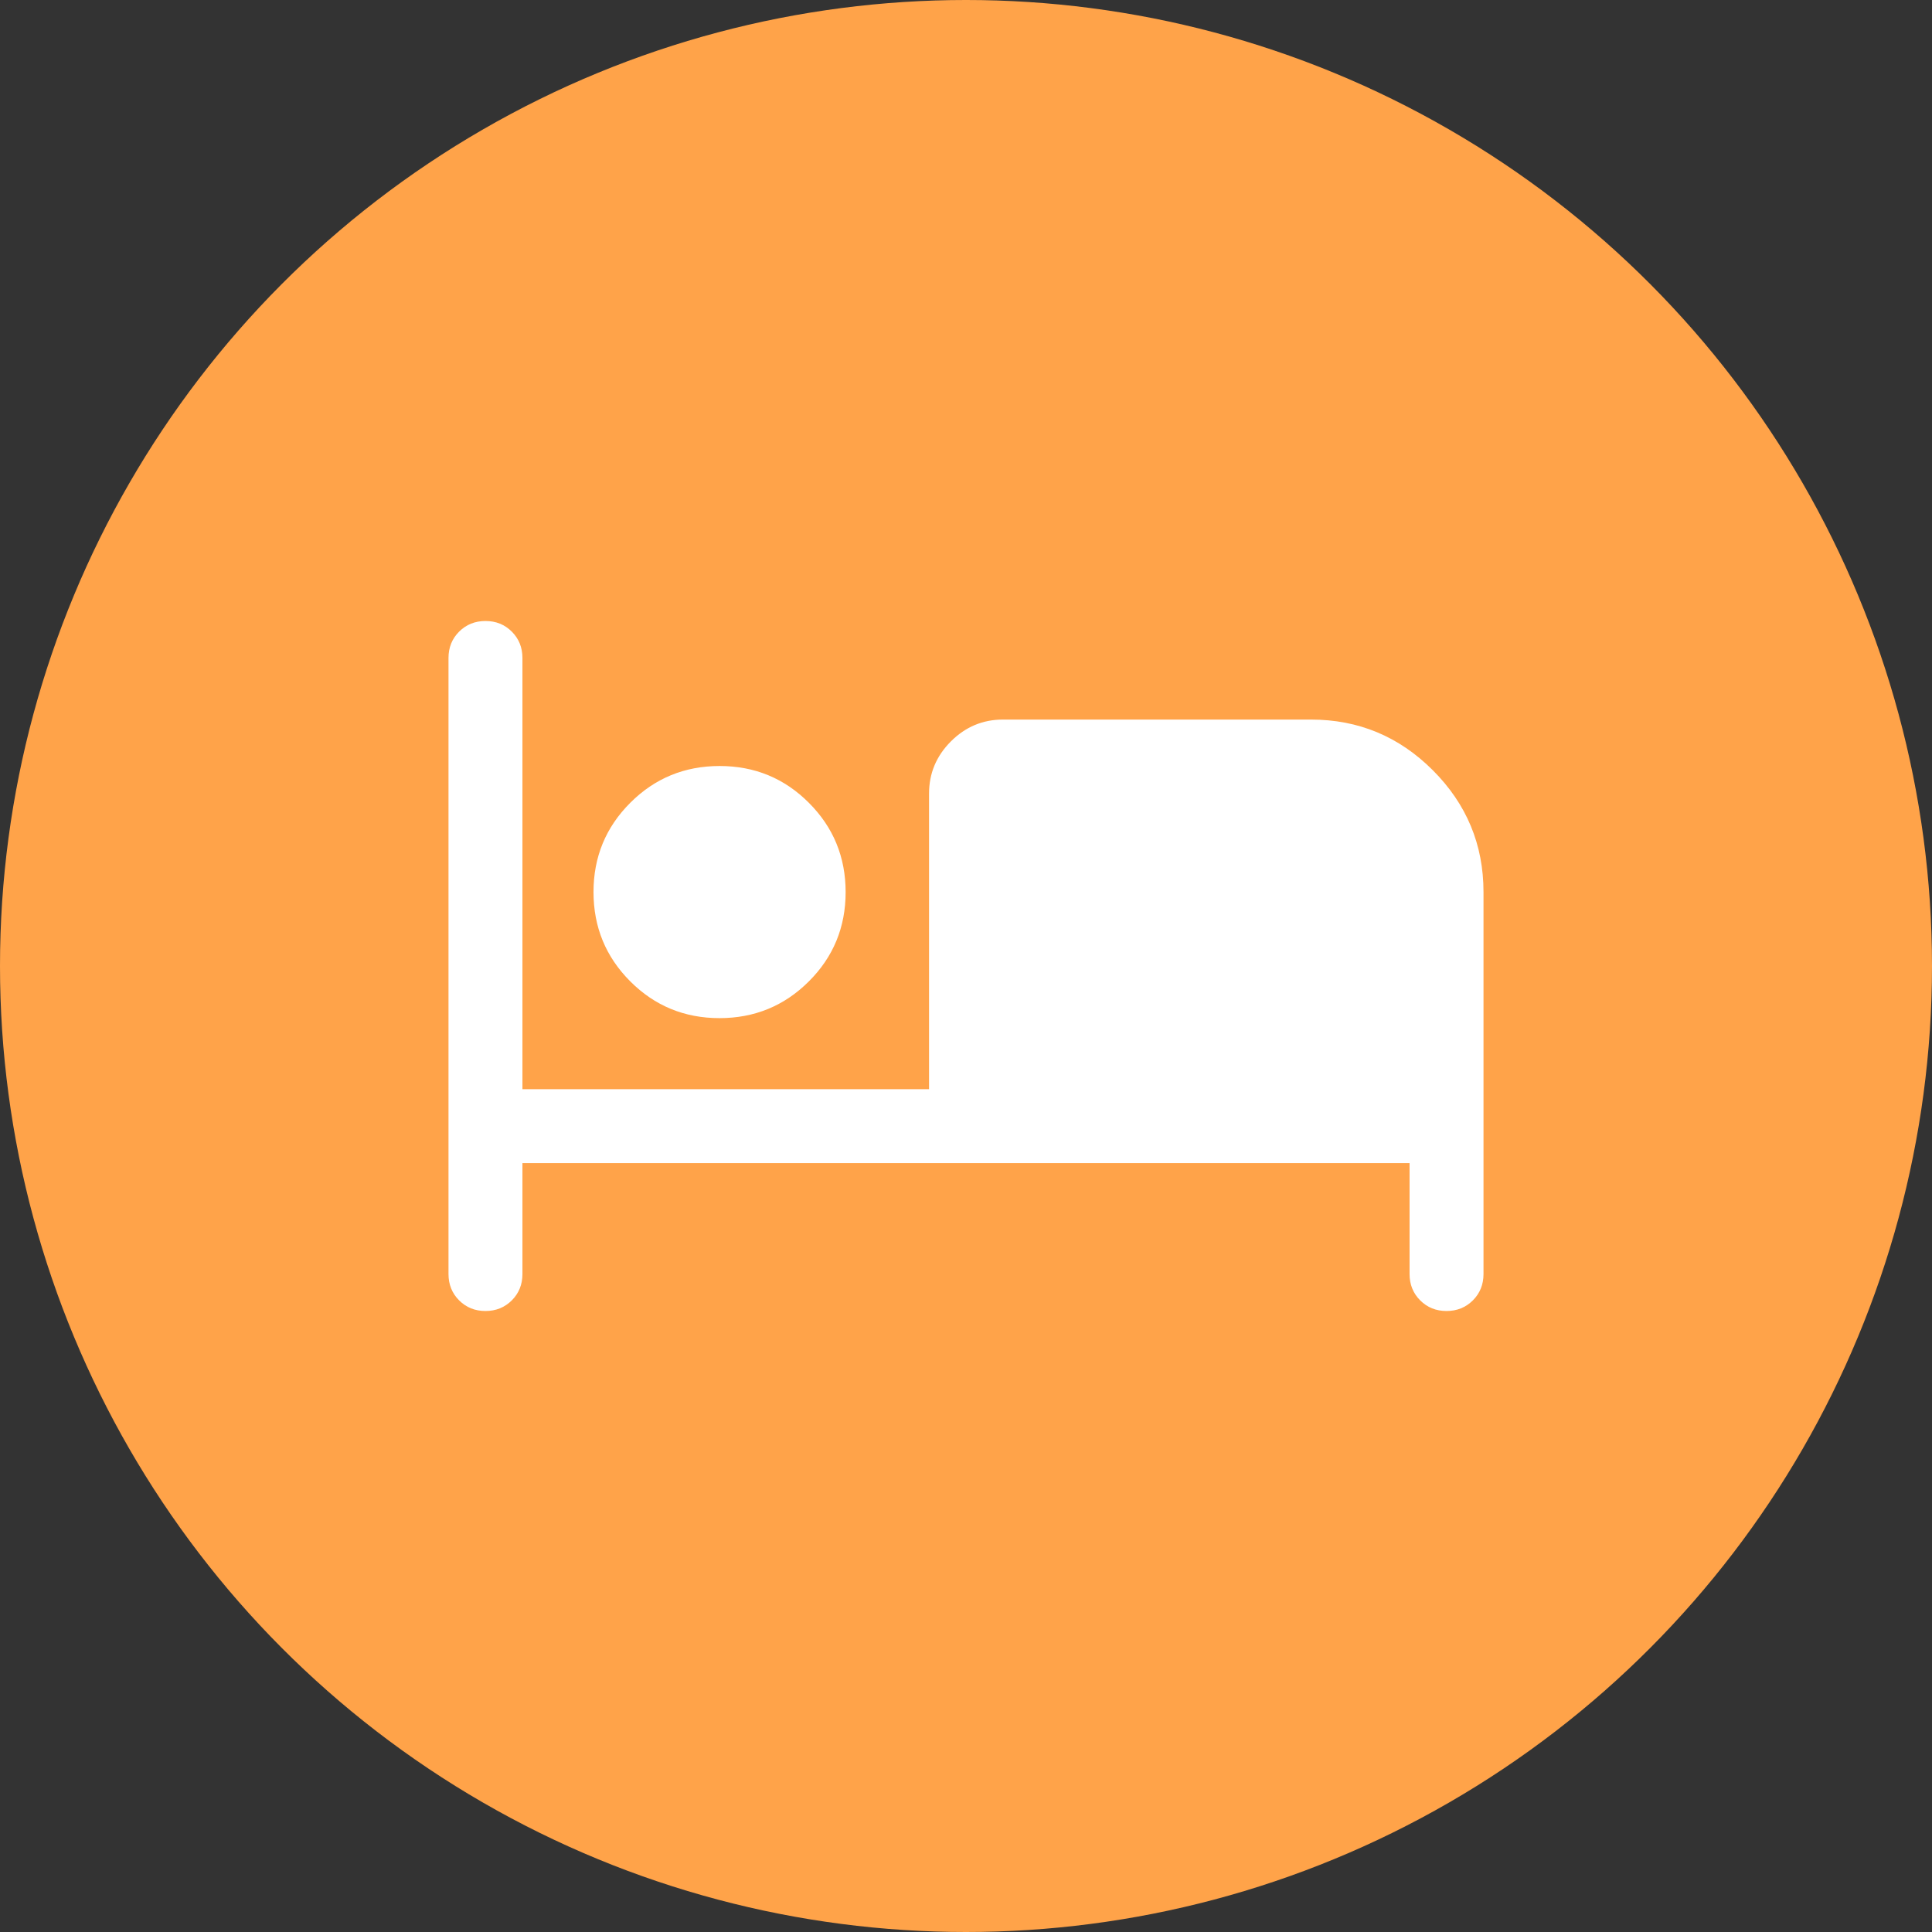 <?xml version="1.0" encoding="UTF-8"?>
<svg width="56px" height="56px" viewBox="0 0 56 56" version="1.1" xmlns="http://www.w3.org/2000/svg" xmlns:xlink="http://www.w3.org/1999/xlink">
    <rect x="0" y="0" width="56" height="56" fill="#333333" stroke="none"/>
    <title>Group 6 Copy 8</title>
    <g id="Page-1" stroke="none" stroke-width="1" fill="none" fill-rule="evenodd">
        <g id="Accueil" transform="translate(-673, -2019)">
            <g id="Group-6-Copy-8" transform="translate(673, 2019)">
                <circle id="Oval" fill="#FFA349" cx="28" cy="28" r="28"></circle>
                <g id="Group" transform="translate(13, 18)" fill="#FFFFFF" fill-rule="nonzero">
                    <path d="M1.071,20 C0.767,20 0.513,19.897 0.308,19.692 C0.103,19.487 0,19.232 0,18.929 L0,1.071 C0,0.768 0.103,0.513 0.308,0.308 C0.514,0.103 0.768,0 1.072,0 C1.376,0 1.63,0.103 1.835,0.308 C2.04,0.513 2.143,0.768 2.143,1.071 L2.143,13.571 L13.929,13.571 L13.929,5 C13.929,4.416 14.14,3.913 14.562,3.49 C14.984,3.068 15.487,2.857 16.071,2.857 L25,2.857 C26.375,2.857 27.552,3.347 28.531,4.326 C29.51,5.305 30,6.482 30,7.857 L30,18.929 C30,19.232 29.897,19.487 29.692,19.692 C29.486,19.897 29.232,20 28.928,20 C28.624,20 28.37,19.897 28.165,19.692 C27.96,19.487 27.857,19.232 27.857,18.929 L27.857,15.714 L2.143,15.714 L2.143,18.929 C2.143,19.232 2.04,19.487 1.835,19.692 C1.629,19.897 1.375,20 1.071,20 Z M7.855,11.511 C6.84,11.511 5.978,11.156 5.268,10.445 C4.558,9.734 4.203,8.871 4.203,7.855 C4.203,6.84 4.559,5.978 5.27,5.268 C5.98,4.558 6.843,4.203 7.859,4.203 C8.874,4.203 9.737,4.559 10.446,5.27 C11.156,5.98 11.511,6.843 11.511,7.859 C11.511,8.874 11.156,9.737 10.445,10.446 C9.734,11.156 8.871,11.511 7.855,11.511 L7.855,11.511 Z" id="Shape"></path>
                </g>
            </g>
        </g>
    </g>
</svg>